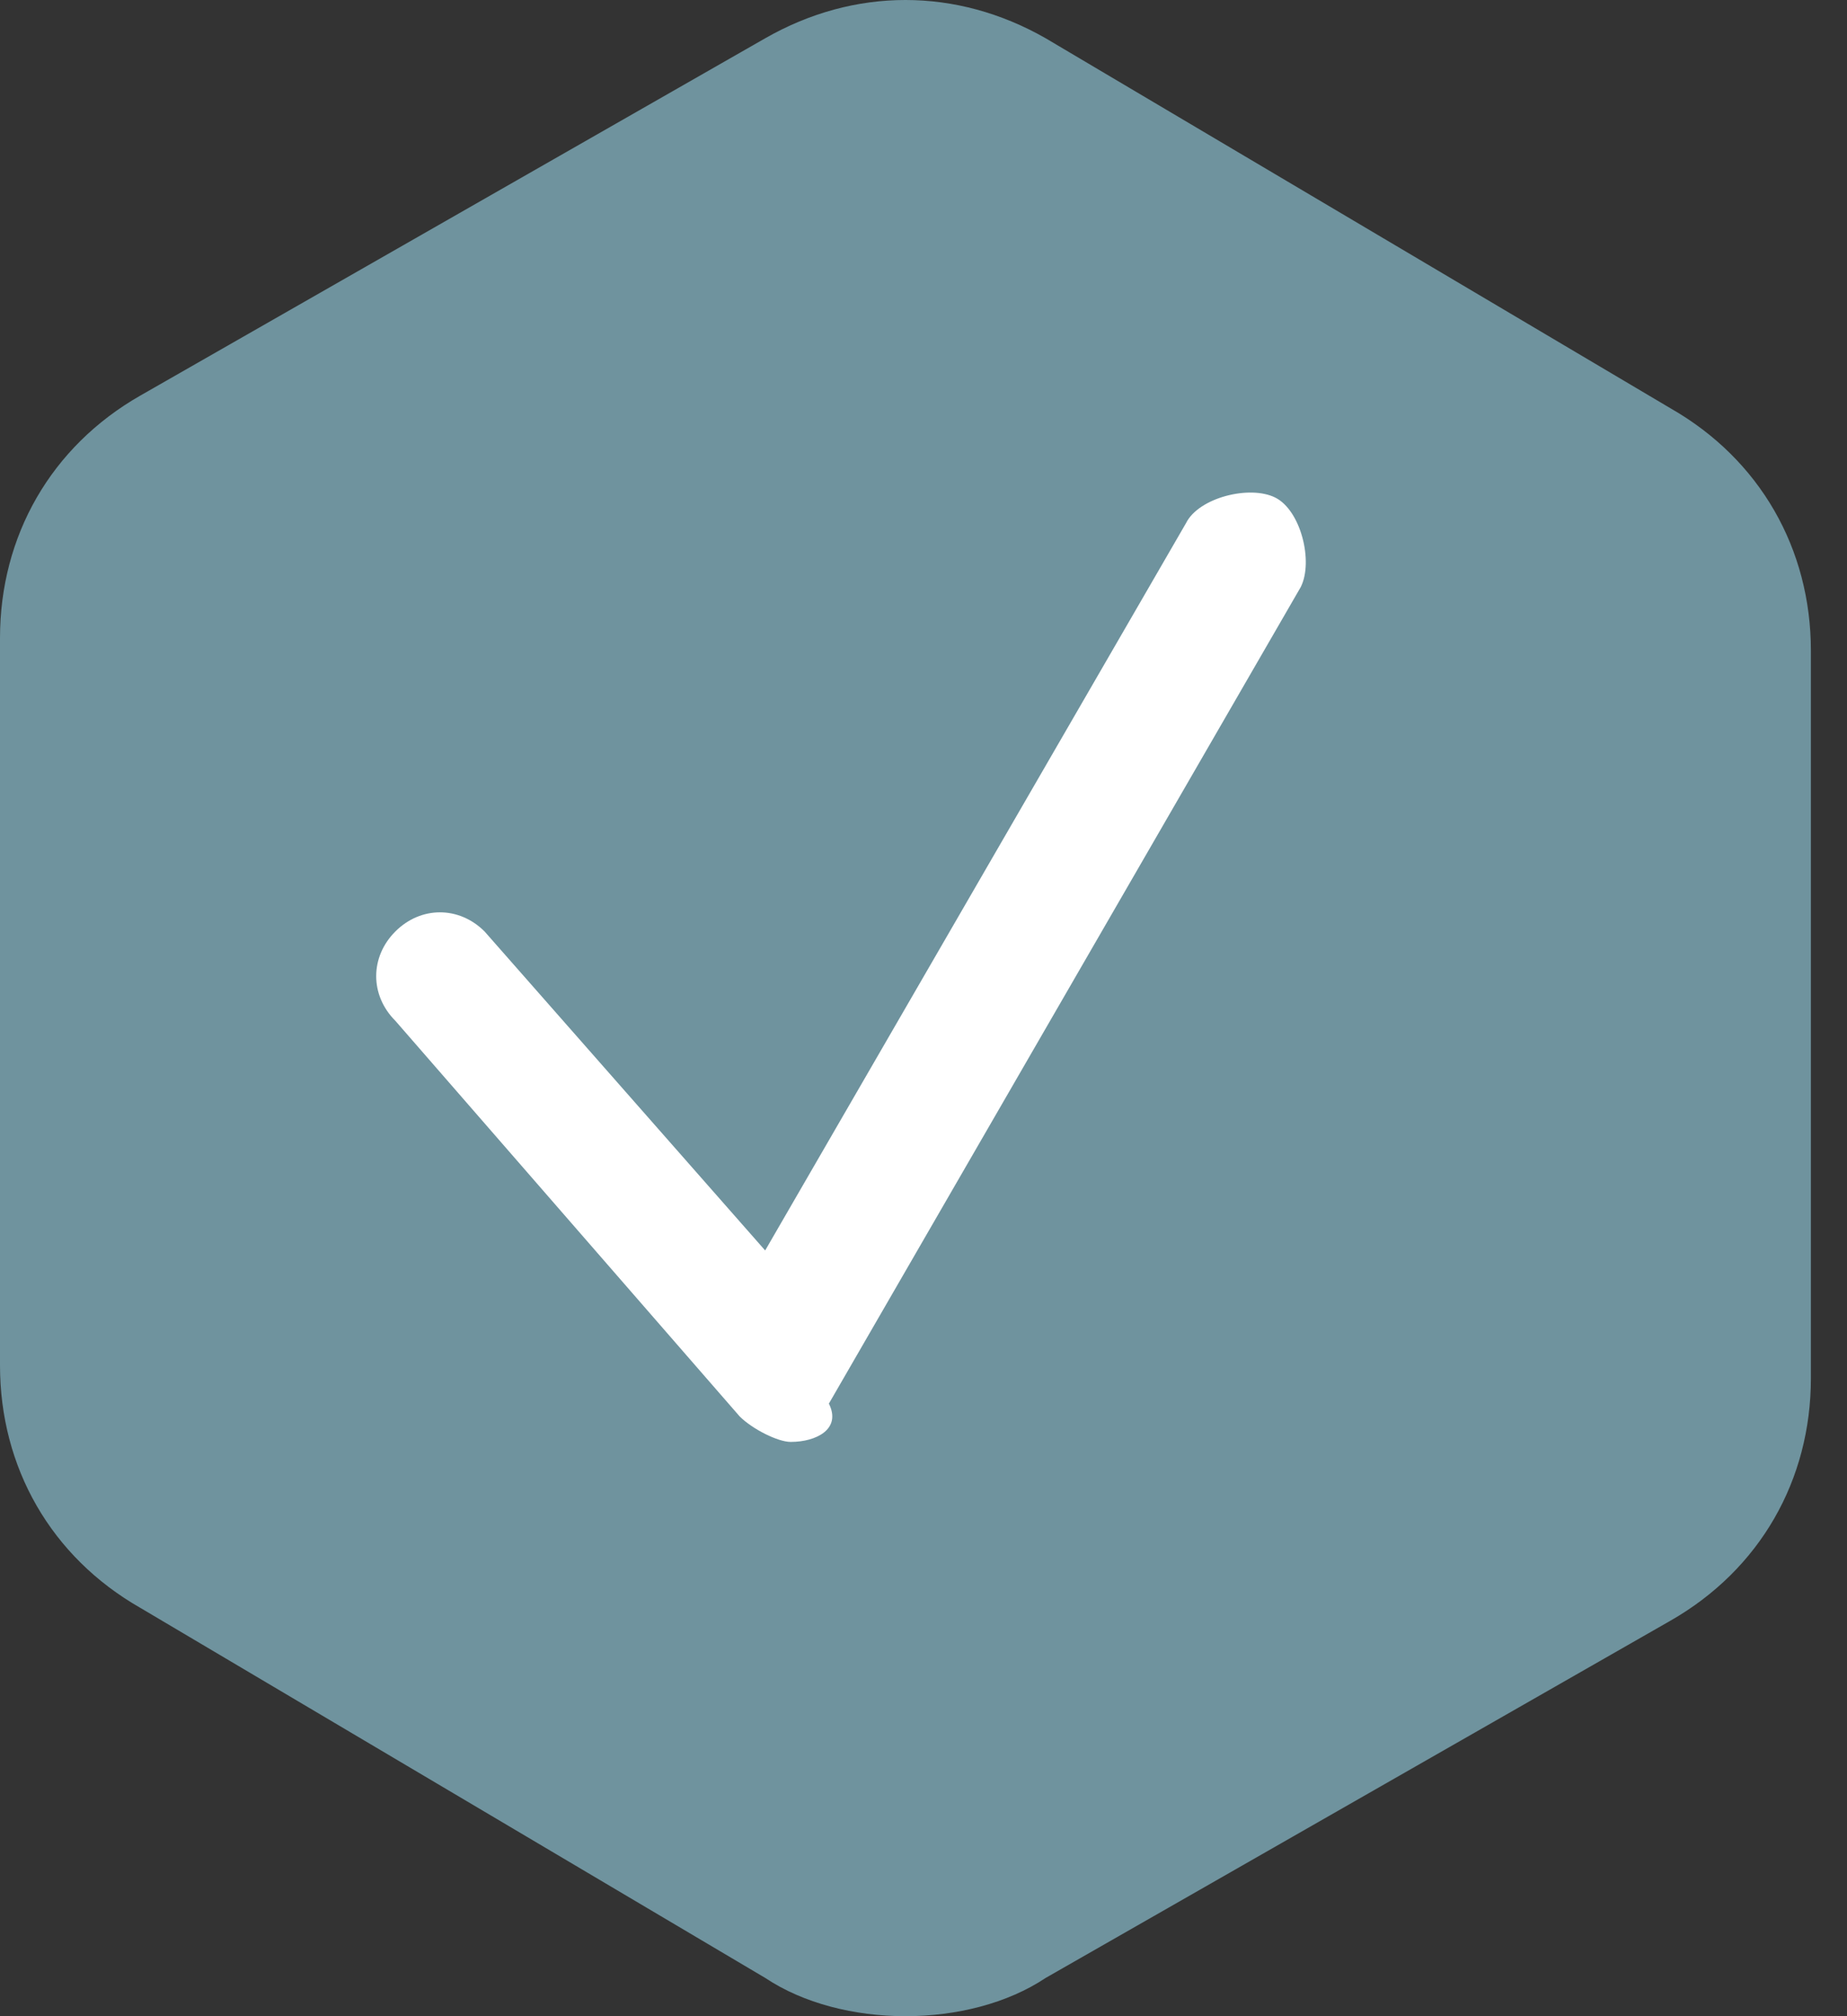 <?xml version="1.0" encoding="UTF-8"?> <svg xmlns="http://www.w3.org/2000/svg" width="22" height="24" viewBox="0 0 22 24" fill="none"><rect x="0" y="0" width="22" height="24" fill="#333333" stroke="none"/> <path d="M19.899 4.861L12.456 0.456C11.392 -0.152 10.177 -0.152 9.114 0.456L1.671 4.709C0.608 5.316 0 6.38 0 7.595V16.253C0 17.468 0.608 18.532 1.671 19.139L9.114 23.544C9.57 23.848 10.177 24 10.785 24C11.392 24 12 23.848 12.456 23.544L19.899 19.291C20.962 18.683 21.57 17.62 21.57 16.405V7.747C21.57 6.532 20.962 5.468 19.899 4.861Z" fill="#6F939E"></path> <path d="M9.418 17.164C9.266 17.164 8.962 17.012 8.81 16.86L4.709 12.151C4.405 11.847 4.405 11.392 4.709 11.088C5.013 10.784 5.468 10.784 5.772 11.088L9.114 14.885L14.127 6.227C14.278 5.923 14.886 5.771 15.19 5.923C15.494 6.075 15.646 6.683 15.494 6.987L9.873 16.708C10.025 17.012 9.722 17.164 9.418 17.164Z" fill="white"></path> </svg> 